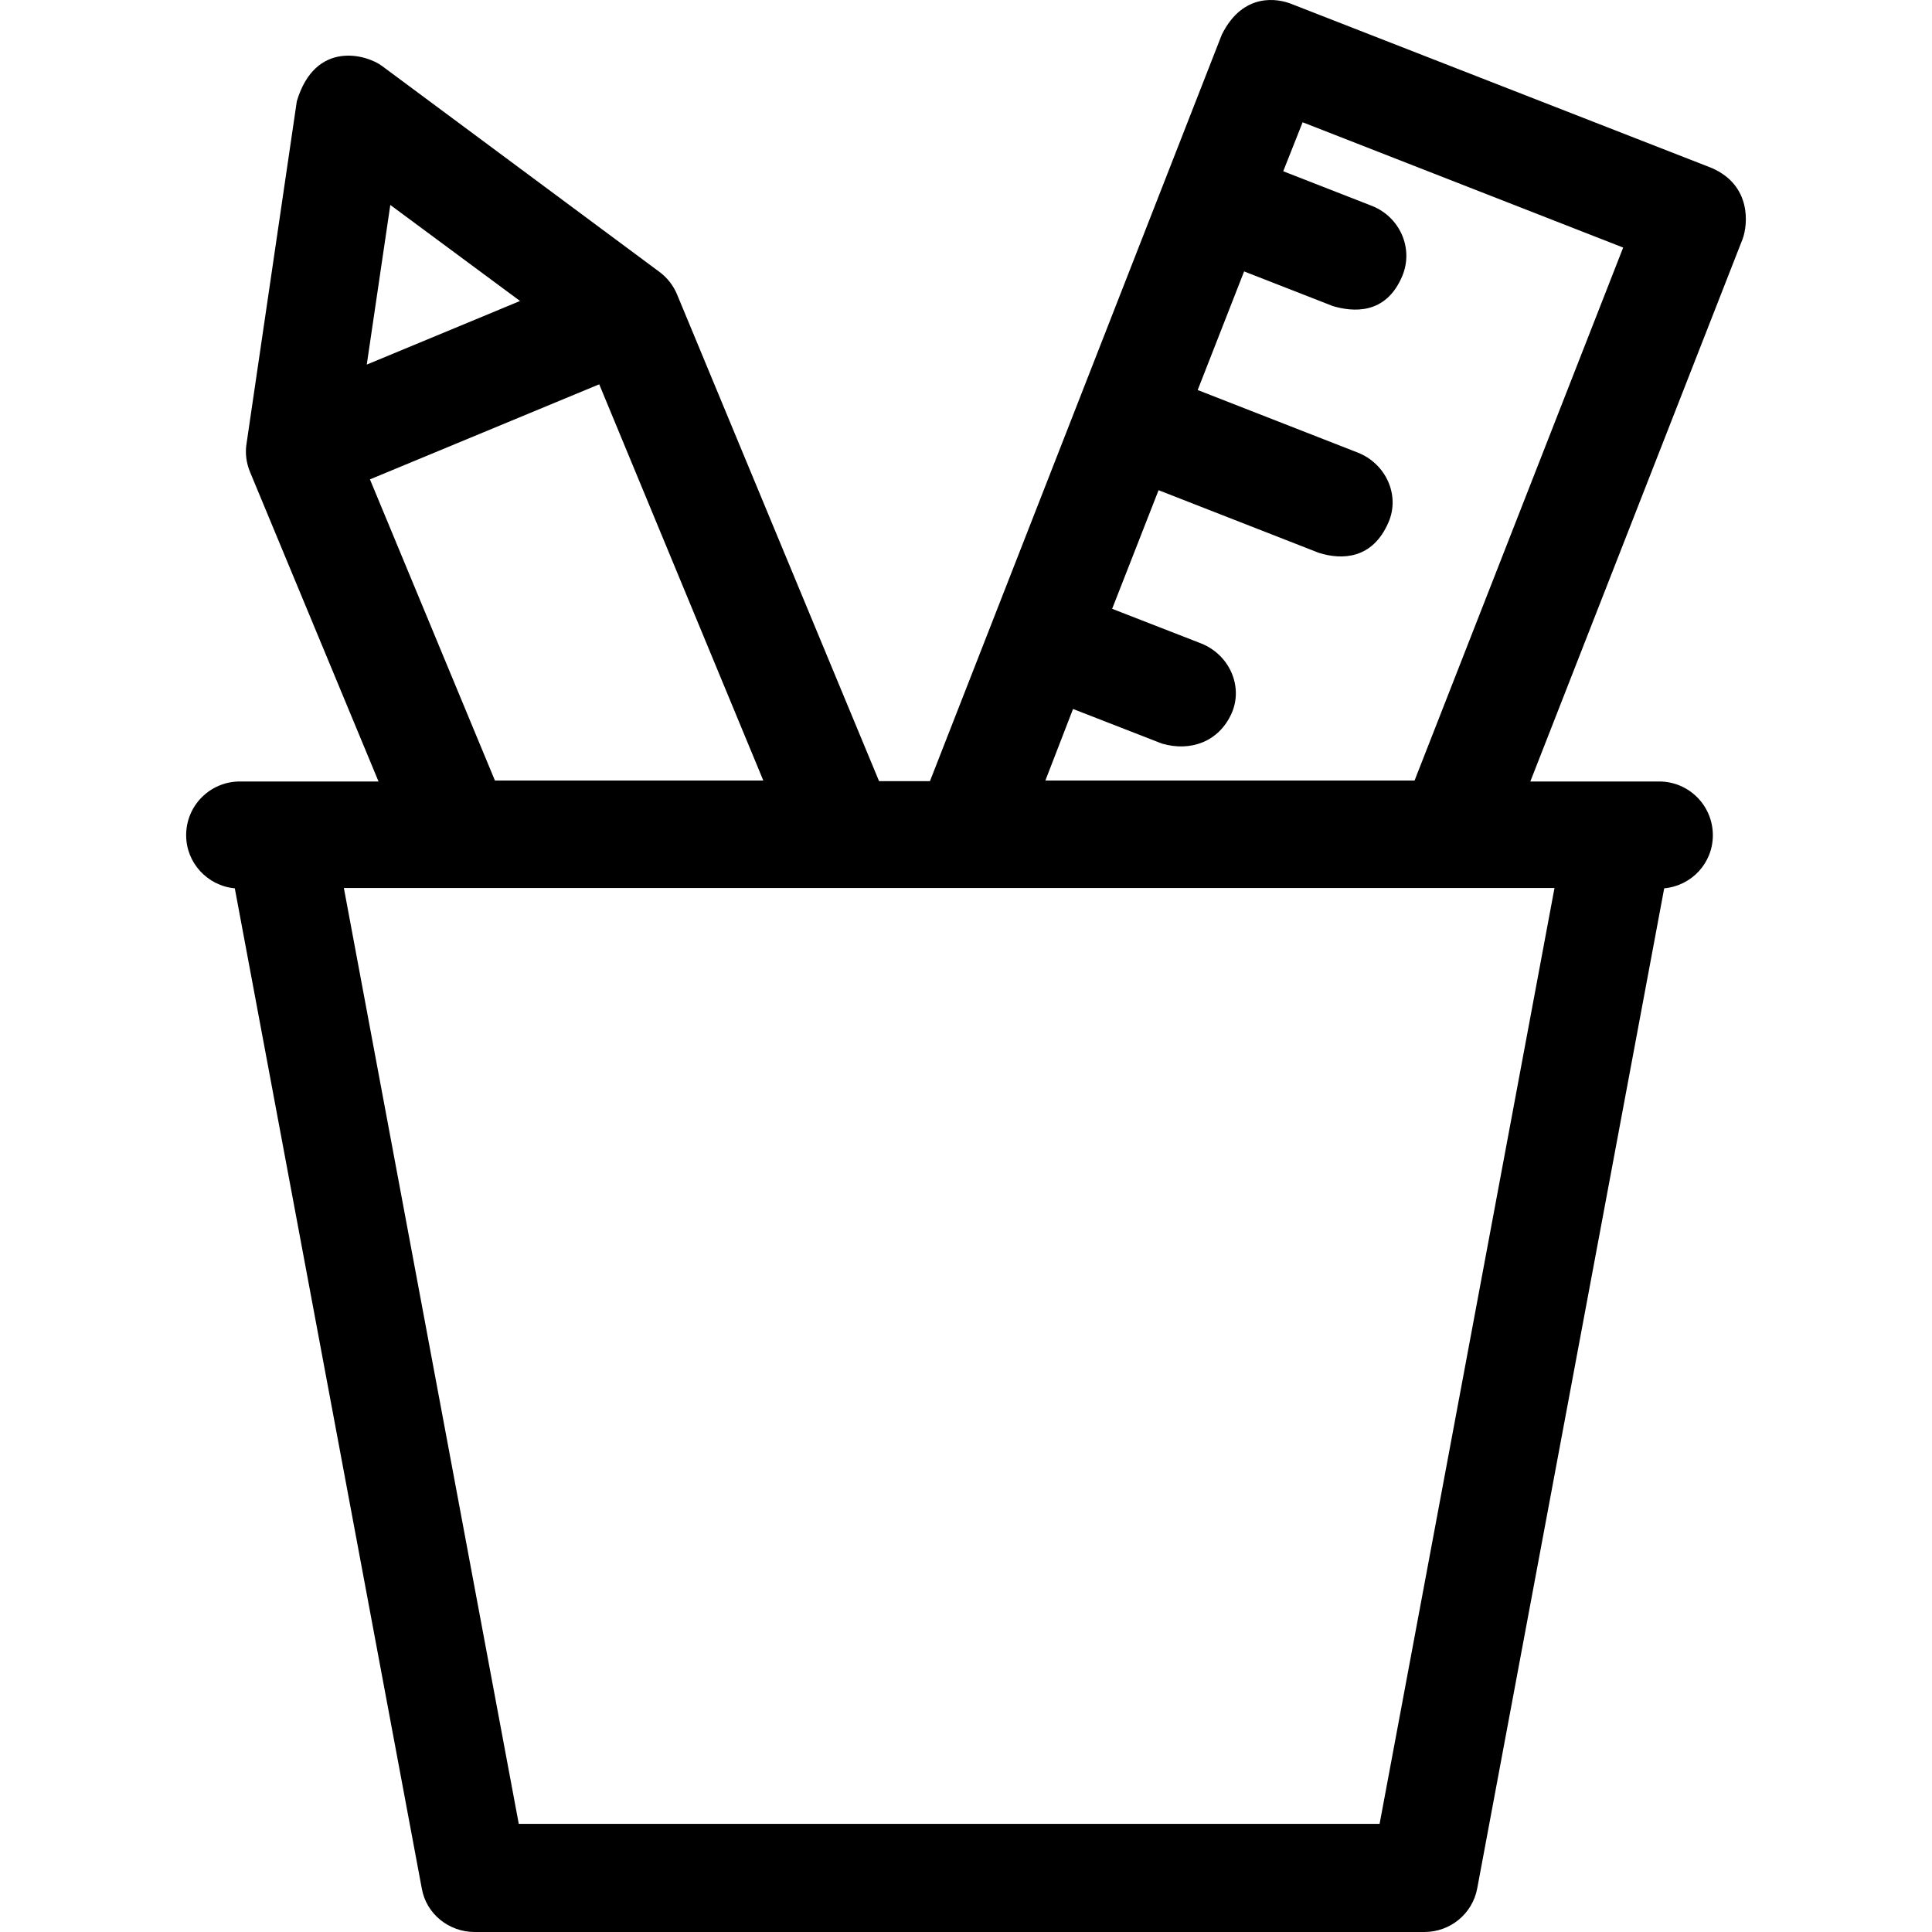 <?xml version="1.0" encoding="iso-8859-1"?>
<!-- Uploaded to: SVG Repo, www.svgrepo.com, Generator: SVG Repo Mixer Tools -->
<svg fill="#000000" height="800px" width="800px" version="1.1" id="Layer_1" xmlns="http://www.w3.org/2000/svg" xmlns:xlink="http://www.w3.org/1999/xlink" 
	 viewBox="0 0 392.76 392.76" xml:space="preserve">
<g>
	<g>
		<path d="M348.016,34.166L262.553,0.808c-2.715-1.099-9.826-2.457-14.158,6.206l-59.345,151.79h-10.343l-41.051-98.909
			c-0.776-1.875-2.004-3.426-3.556-4.59L77.664,13.414c-3.103-2.327-13.576-5.366-17.325,7.176L50.125,90.15
			c-0.323,1.939-0.065,3.943,0.711,5.818l26.117,62.901H48.767c-6.012,0-10.925,4.849-10.925,10.925
			c0,5.624,4.331,10.279,9.891,10.796l38.012,203.313c0.905,5.172,5.495,8.857,10.731,8.857h193.099
			c5.236,0,9.762-3.685,10.731-8.857l38.012-203.313c5.56-0.517,9.891-5.107,9.891-10.796c0-6.012-4.848-10.925-10.925-10.925
			h-26.182l43.184-110.352C355.321,45.608,356.096,37.722,348.016,34.166z M79.345,41.665l26.376,19.523l-31.16,12.929
			L79.345,41.665z M75.207,97.455l46.61-19.329l33.358,80.549h-54.562L75.207,97.455z M316.016,180.526L280.46,370.78H105.462
			L69.906,180.526H316.016z M287.571,158.675h-75.055l5.624-14.545l18.101,7.046c5.818,1.681,11.572-0.388,14.158-6.206
			c2.392-5.495-0.517-11.895-6.206-14.158l-18.101-7.046l9.438-24.113l32.582,12.735c4.719,1.487,10.925,1.293,14.158-6.206
			c2.392-5.495-0.517-11.895-6.206-14.158l-32.582-12.735l9.438-24.113l18.036,7.046c3.943,1.164,10.796,1.939,14.158-6.206
			c2.263-5.56-0.517-11.895-6.206-14.158l-18.036-7.046l3.943-9.956l65.164,25.471L287.571,158.675z"/>
	</g>
</g>
</svg>